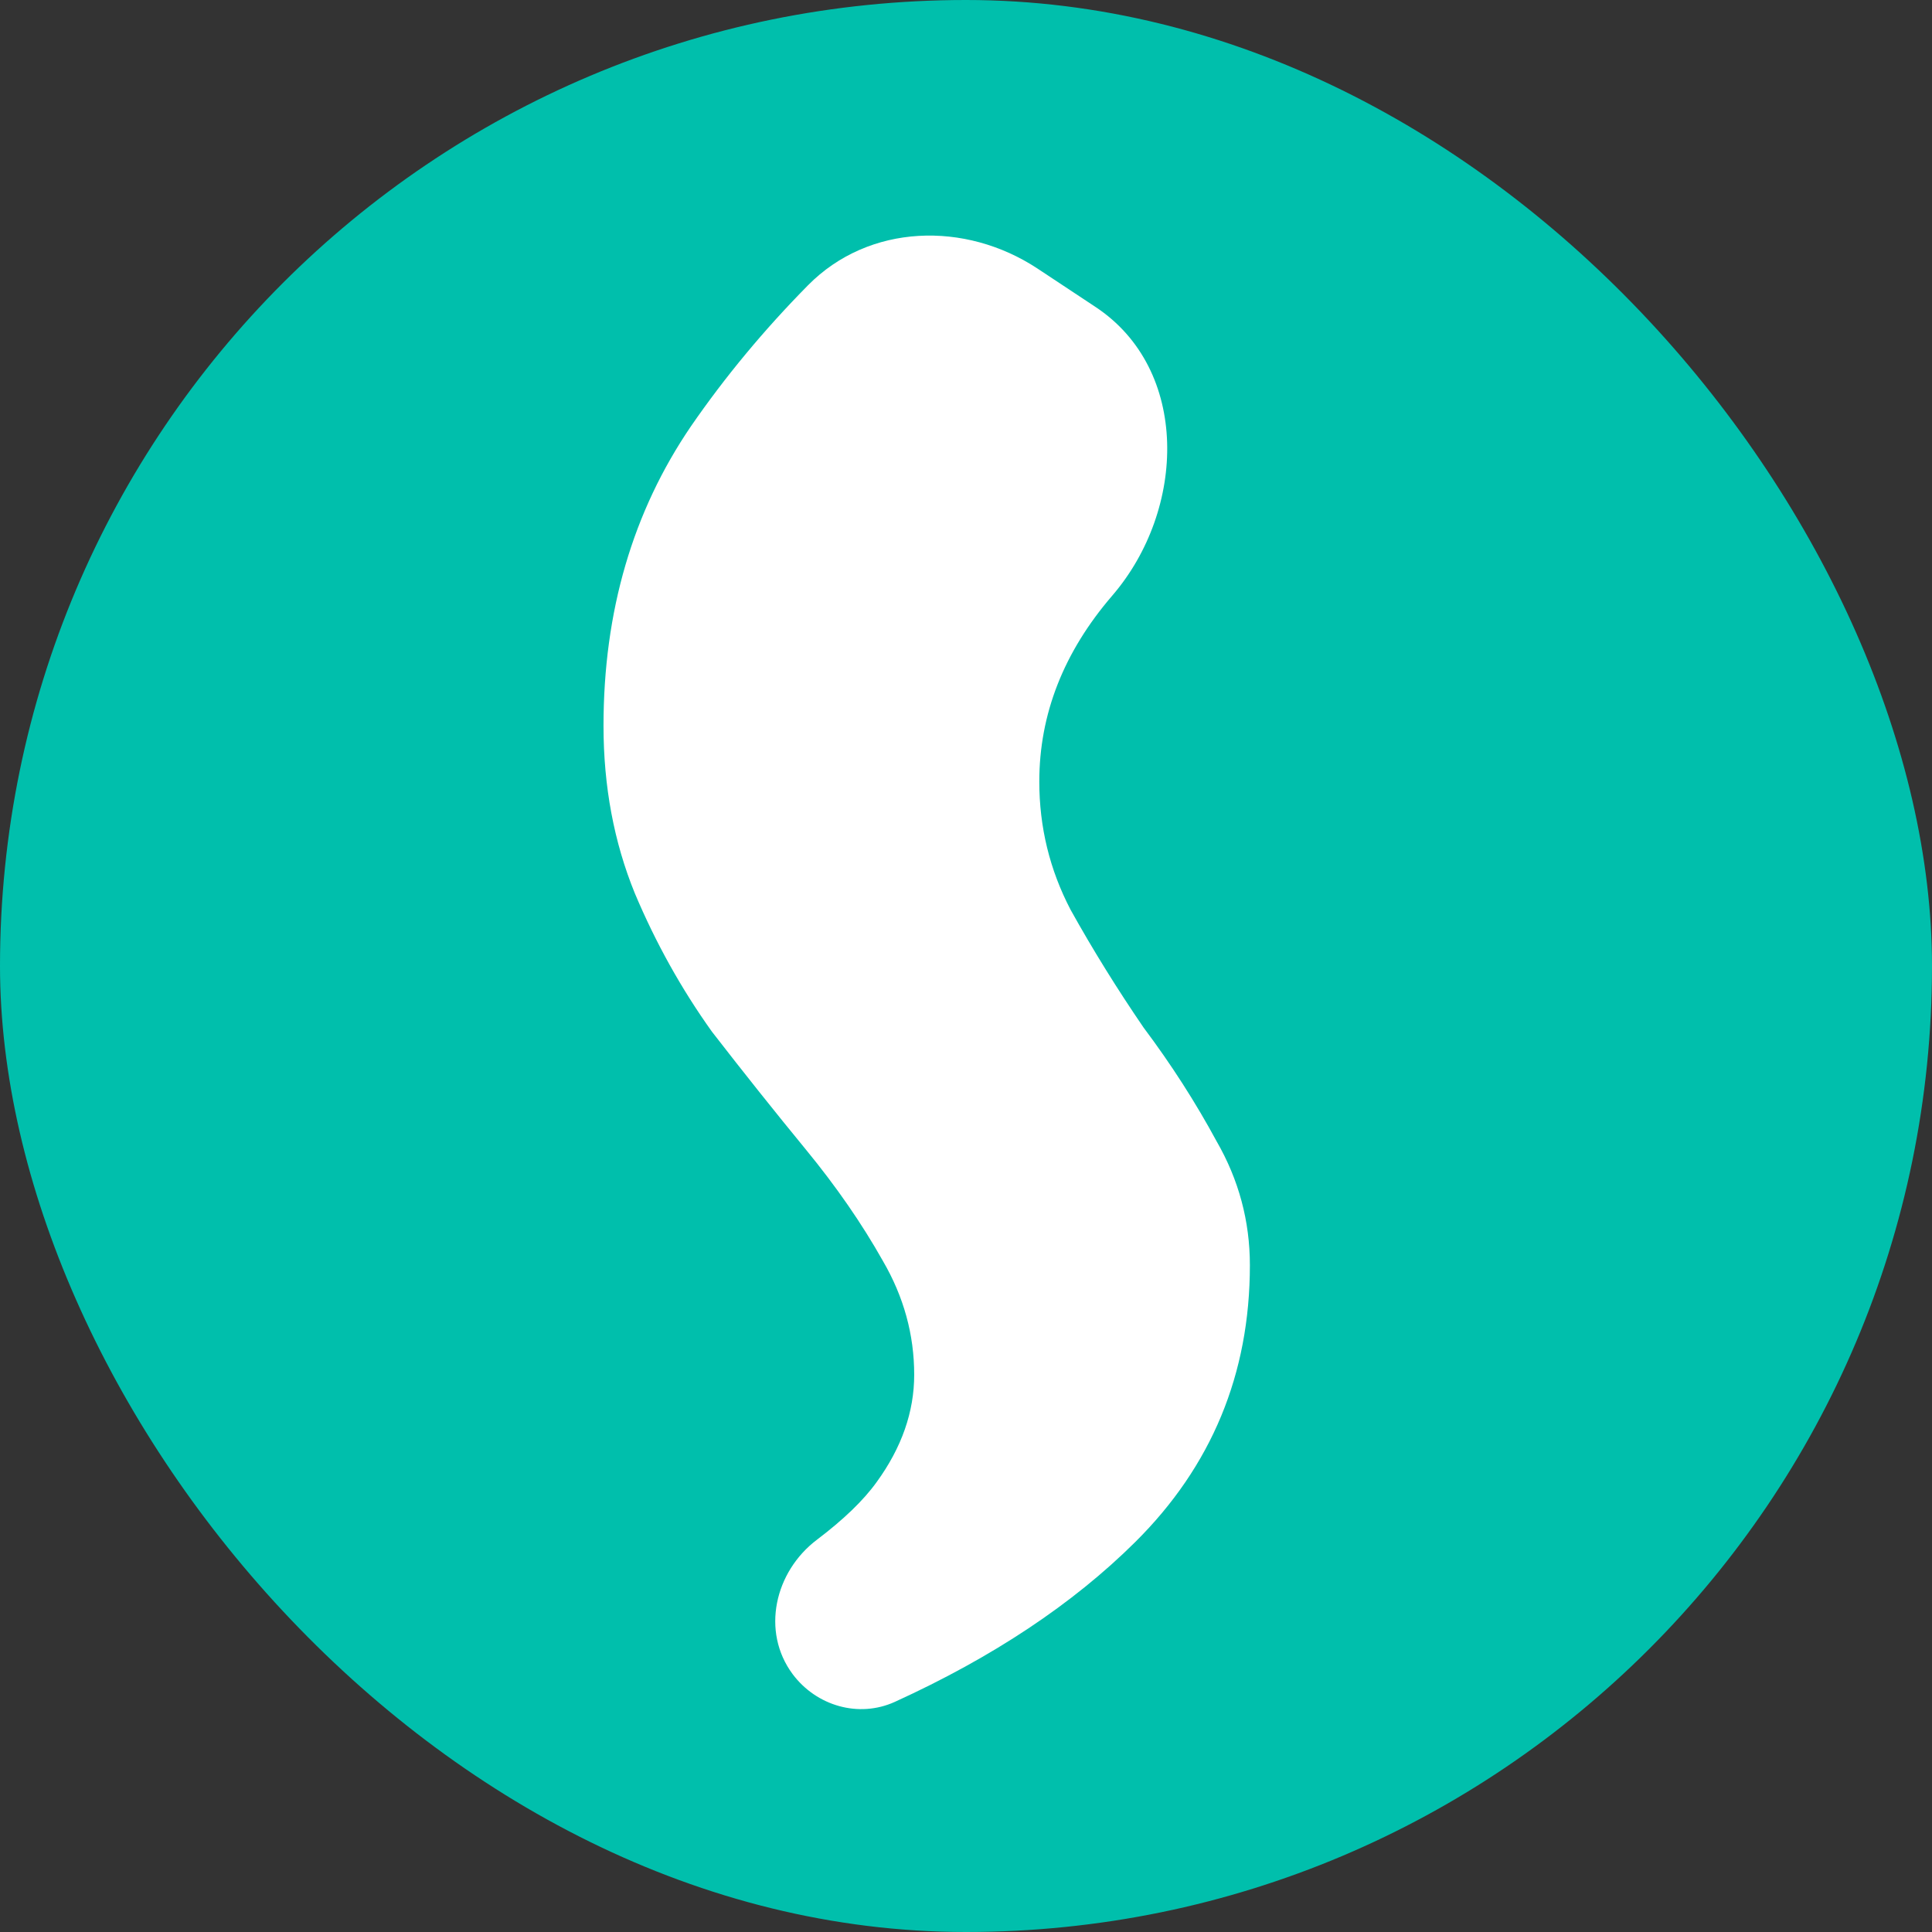 <svg width="16" height="16" viewBox="0 0 16 16" fill="none" xmlns="http://www.w3.org/2000/svg">
<rect x="0" y="0" width="16" height="16" fill="#333333" stroke="none"/>
<rect width="16" height="16" rx="8" fill="#00BFAC"/>
<path d="M7.411 14.094C7.112 14.23 6.761 14.128 6.564 13.864V13.864C6.302 13.511 6.415 13.016 6.766 12.751C6.985 12.585 7.15 12.427 7.26 12.274C7.467 11.989 7.571 11.693 7.571 11.385C7.571 11.054 7.485 10.74 7.312 10.443C7.139 10.135 6.926 9.827 6.673 9.519C6.42 9.211 6.161 8.886 5.896 8.544C5.643 8.19 5.43 7.808 5.257 7.397C5.085 6.975 4.998 6.513 4.998 6.011C4.998 5.064 5.24 4.237 5.723 3.529C6.005 3.12 6.328 2.731 6.692 2.362C7.196 1.852 7.993 1.829 8.592 2.224L9.071 2.541C9.856 3.059 9.825 4.22 9.211 4.933V4.933C8.809 5.4 8.607 5.914 8.607 6.473C8.607 6.849 8.693 7.203 8.866 7.534C9.05 7.865 9.252 8.19 9.47 8.509C9.701 8.817 9.902 9.131 10.075 9.451C10.259 9.77 10.351 10.113 10.351 10.478C10.351 11.379 10.034 12.143 9.401 12.771C8.885 13.283 8.222 13.724 7.411 14.094Z" fill="white"/>
</svg>
